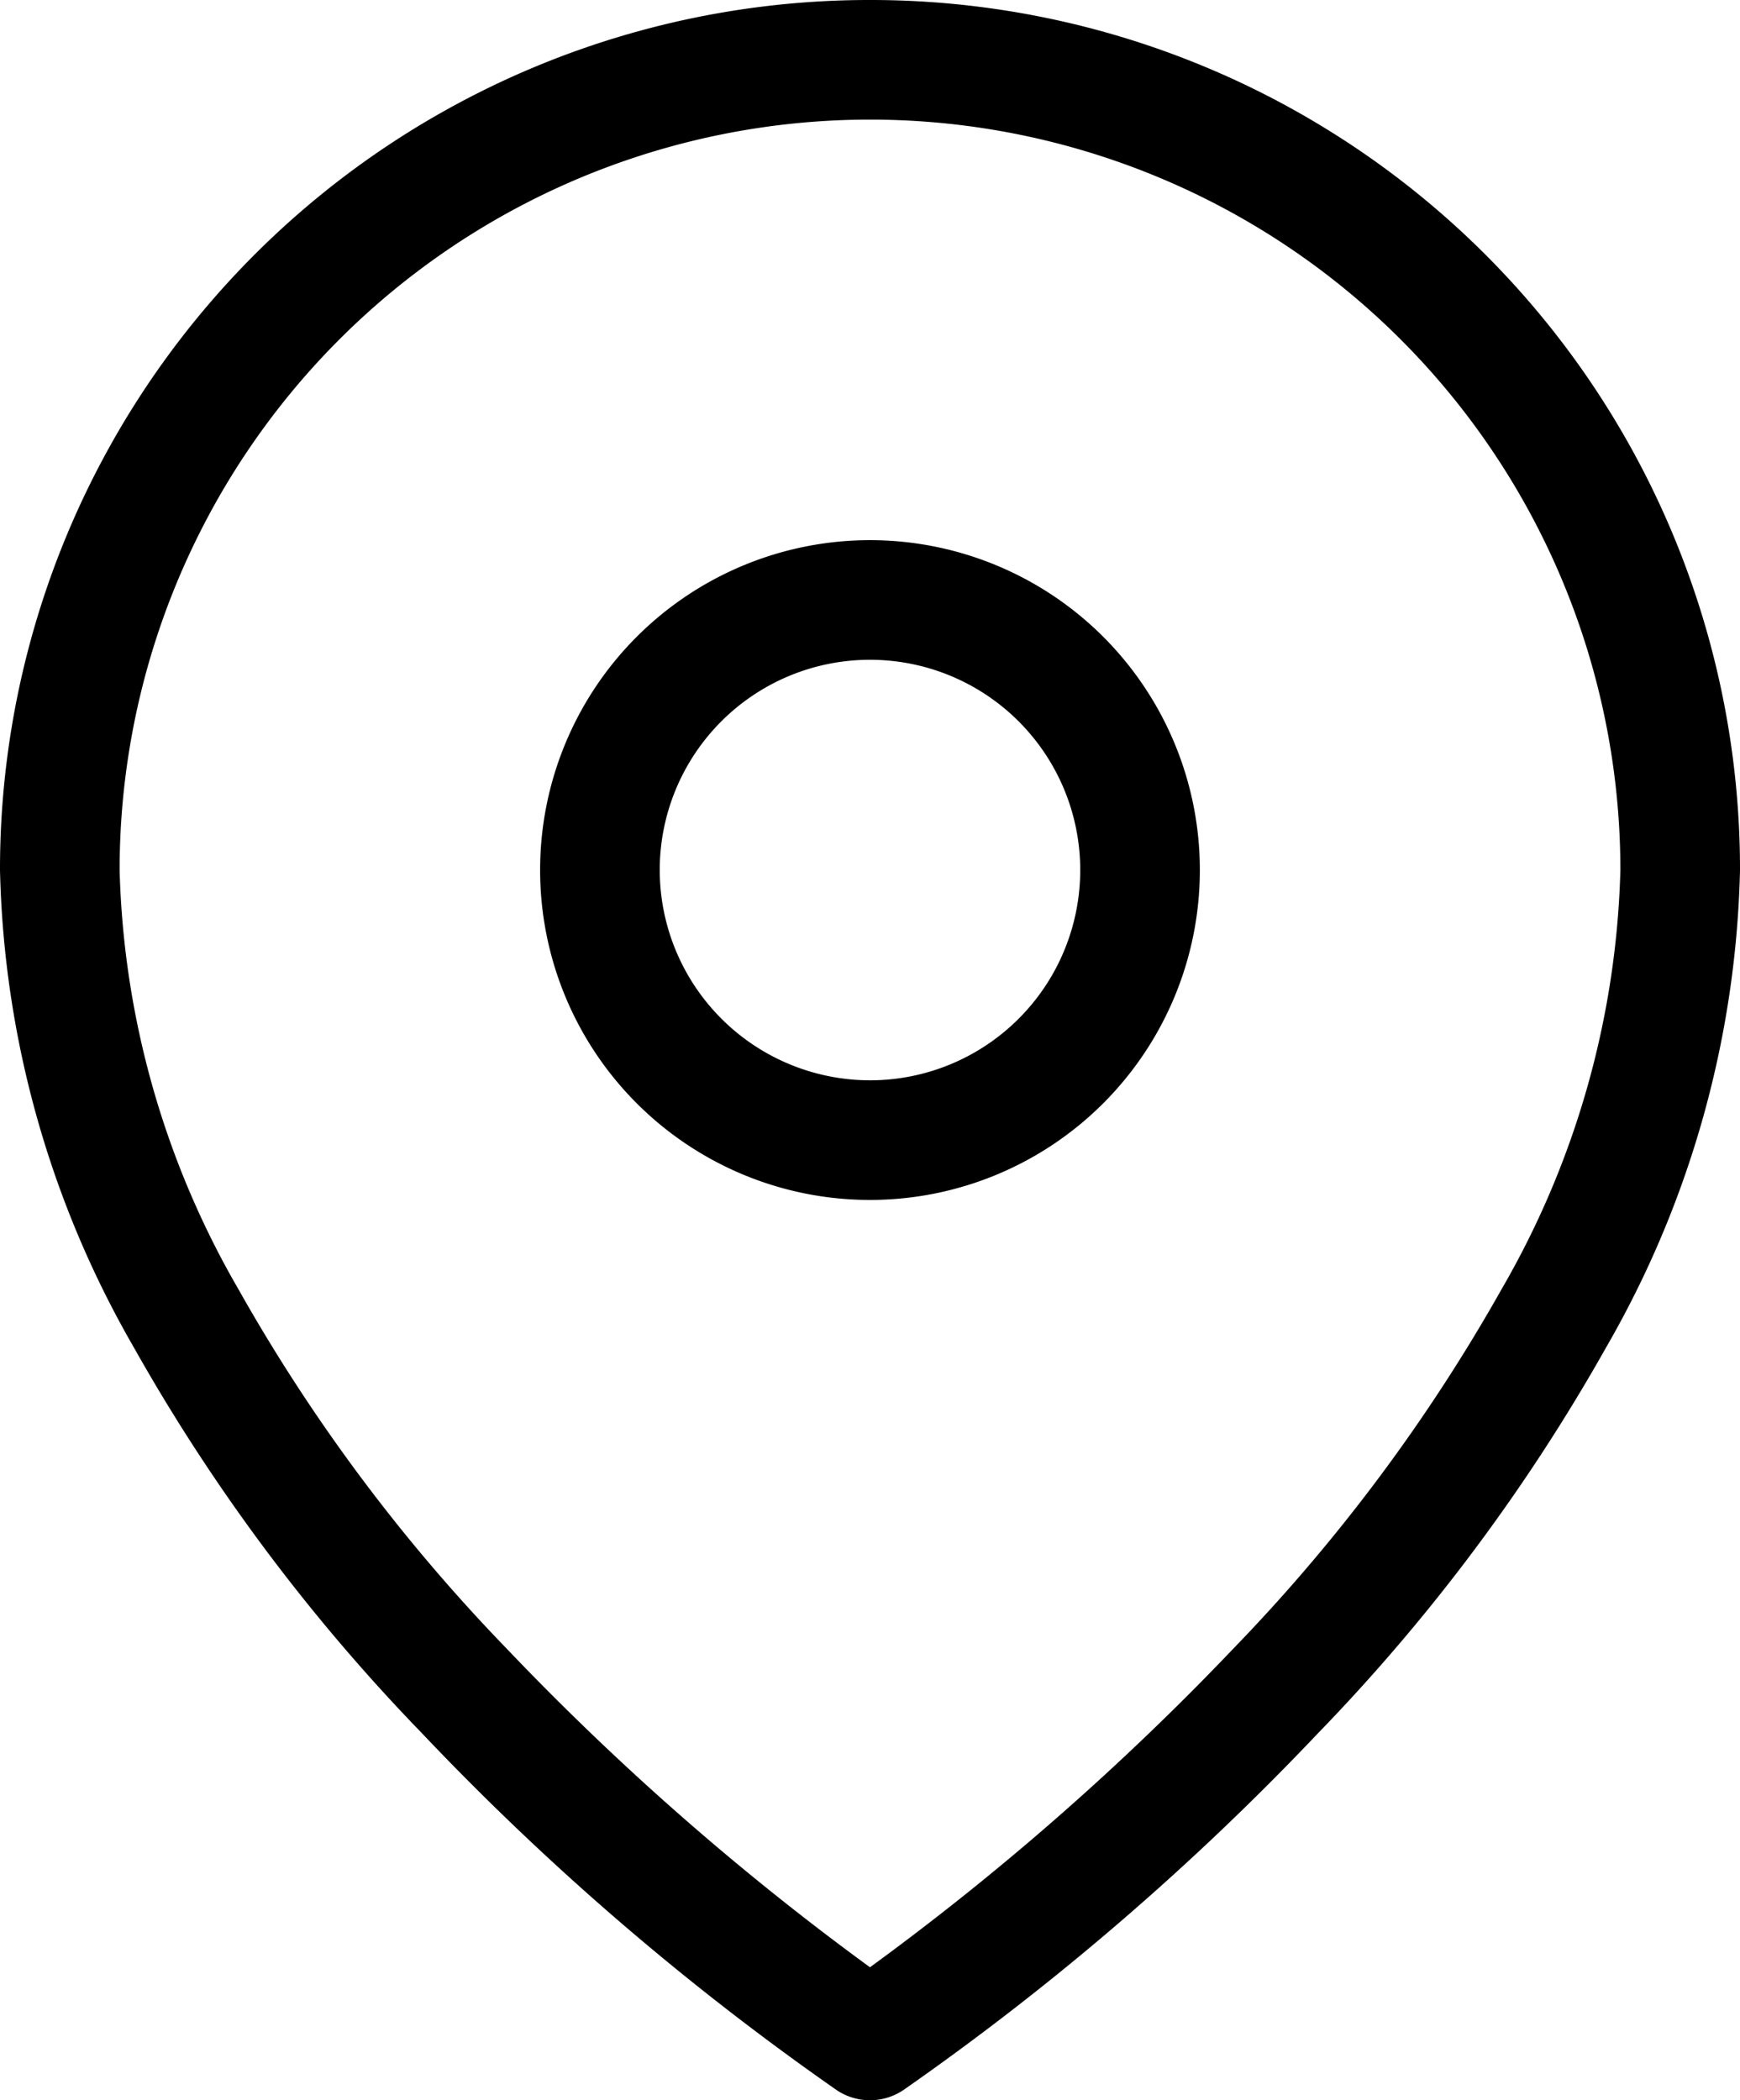 <svg xmlns="http://www.w3.org/2000/svg" width="43.639" height="52.669" viewBox="0 0 43.639 52.669"><g transform="translate(-3)"><path d="M24.819,0A21.8,21.8,0,0,1,46.639,21.819a25.056,25.056,0,0,1-3.358,11.972,47.022,47.022,0,0,1-7.213,9.662,67.657,67.657,0,0,1-10.417,8.965,1.5,1.5,0,0,1-1.664,0,67.657,67.657,0,0,1-10.417-8.965,47.022,47.022,0,0,1-7.213-9.662A25.056,25.056,0,0,1,3,21.819,21.8,21.8,0,0,1,24.819,0Zm0,49.335a67.665,67.665,0,0,0,9.112-7.99,43.938,43.938,0,0,0,6.731-9.019,22.093,22.093,0,0,0,2.977-10.507A18.819,18.819,0,1,0,6,21.819,22.093,22.093,0,0,0,8.977,32.326a43.938,43.938,0,0,0,6.731,9.019A67.667,67.667,0,0,0,24.819,49.335Z" transform="translate(0 0)"/><path d="M20.273,9a8.273,8.273,0,0,1,0,16.546h0A8.273,8.273,0,1,1,20.273,9Zm0,13.546A5.273,5.273,0,1,0,15,17.273,5.279,5.279,0,0,0,20.273,22.546Z" transform="translate(4.546 4.546)"/></g></svg>